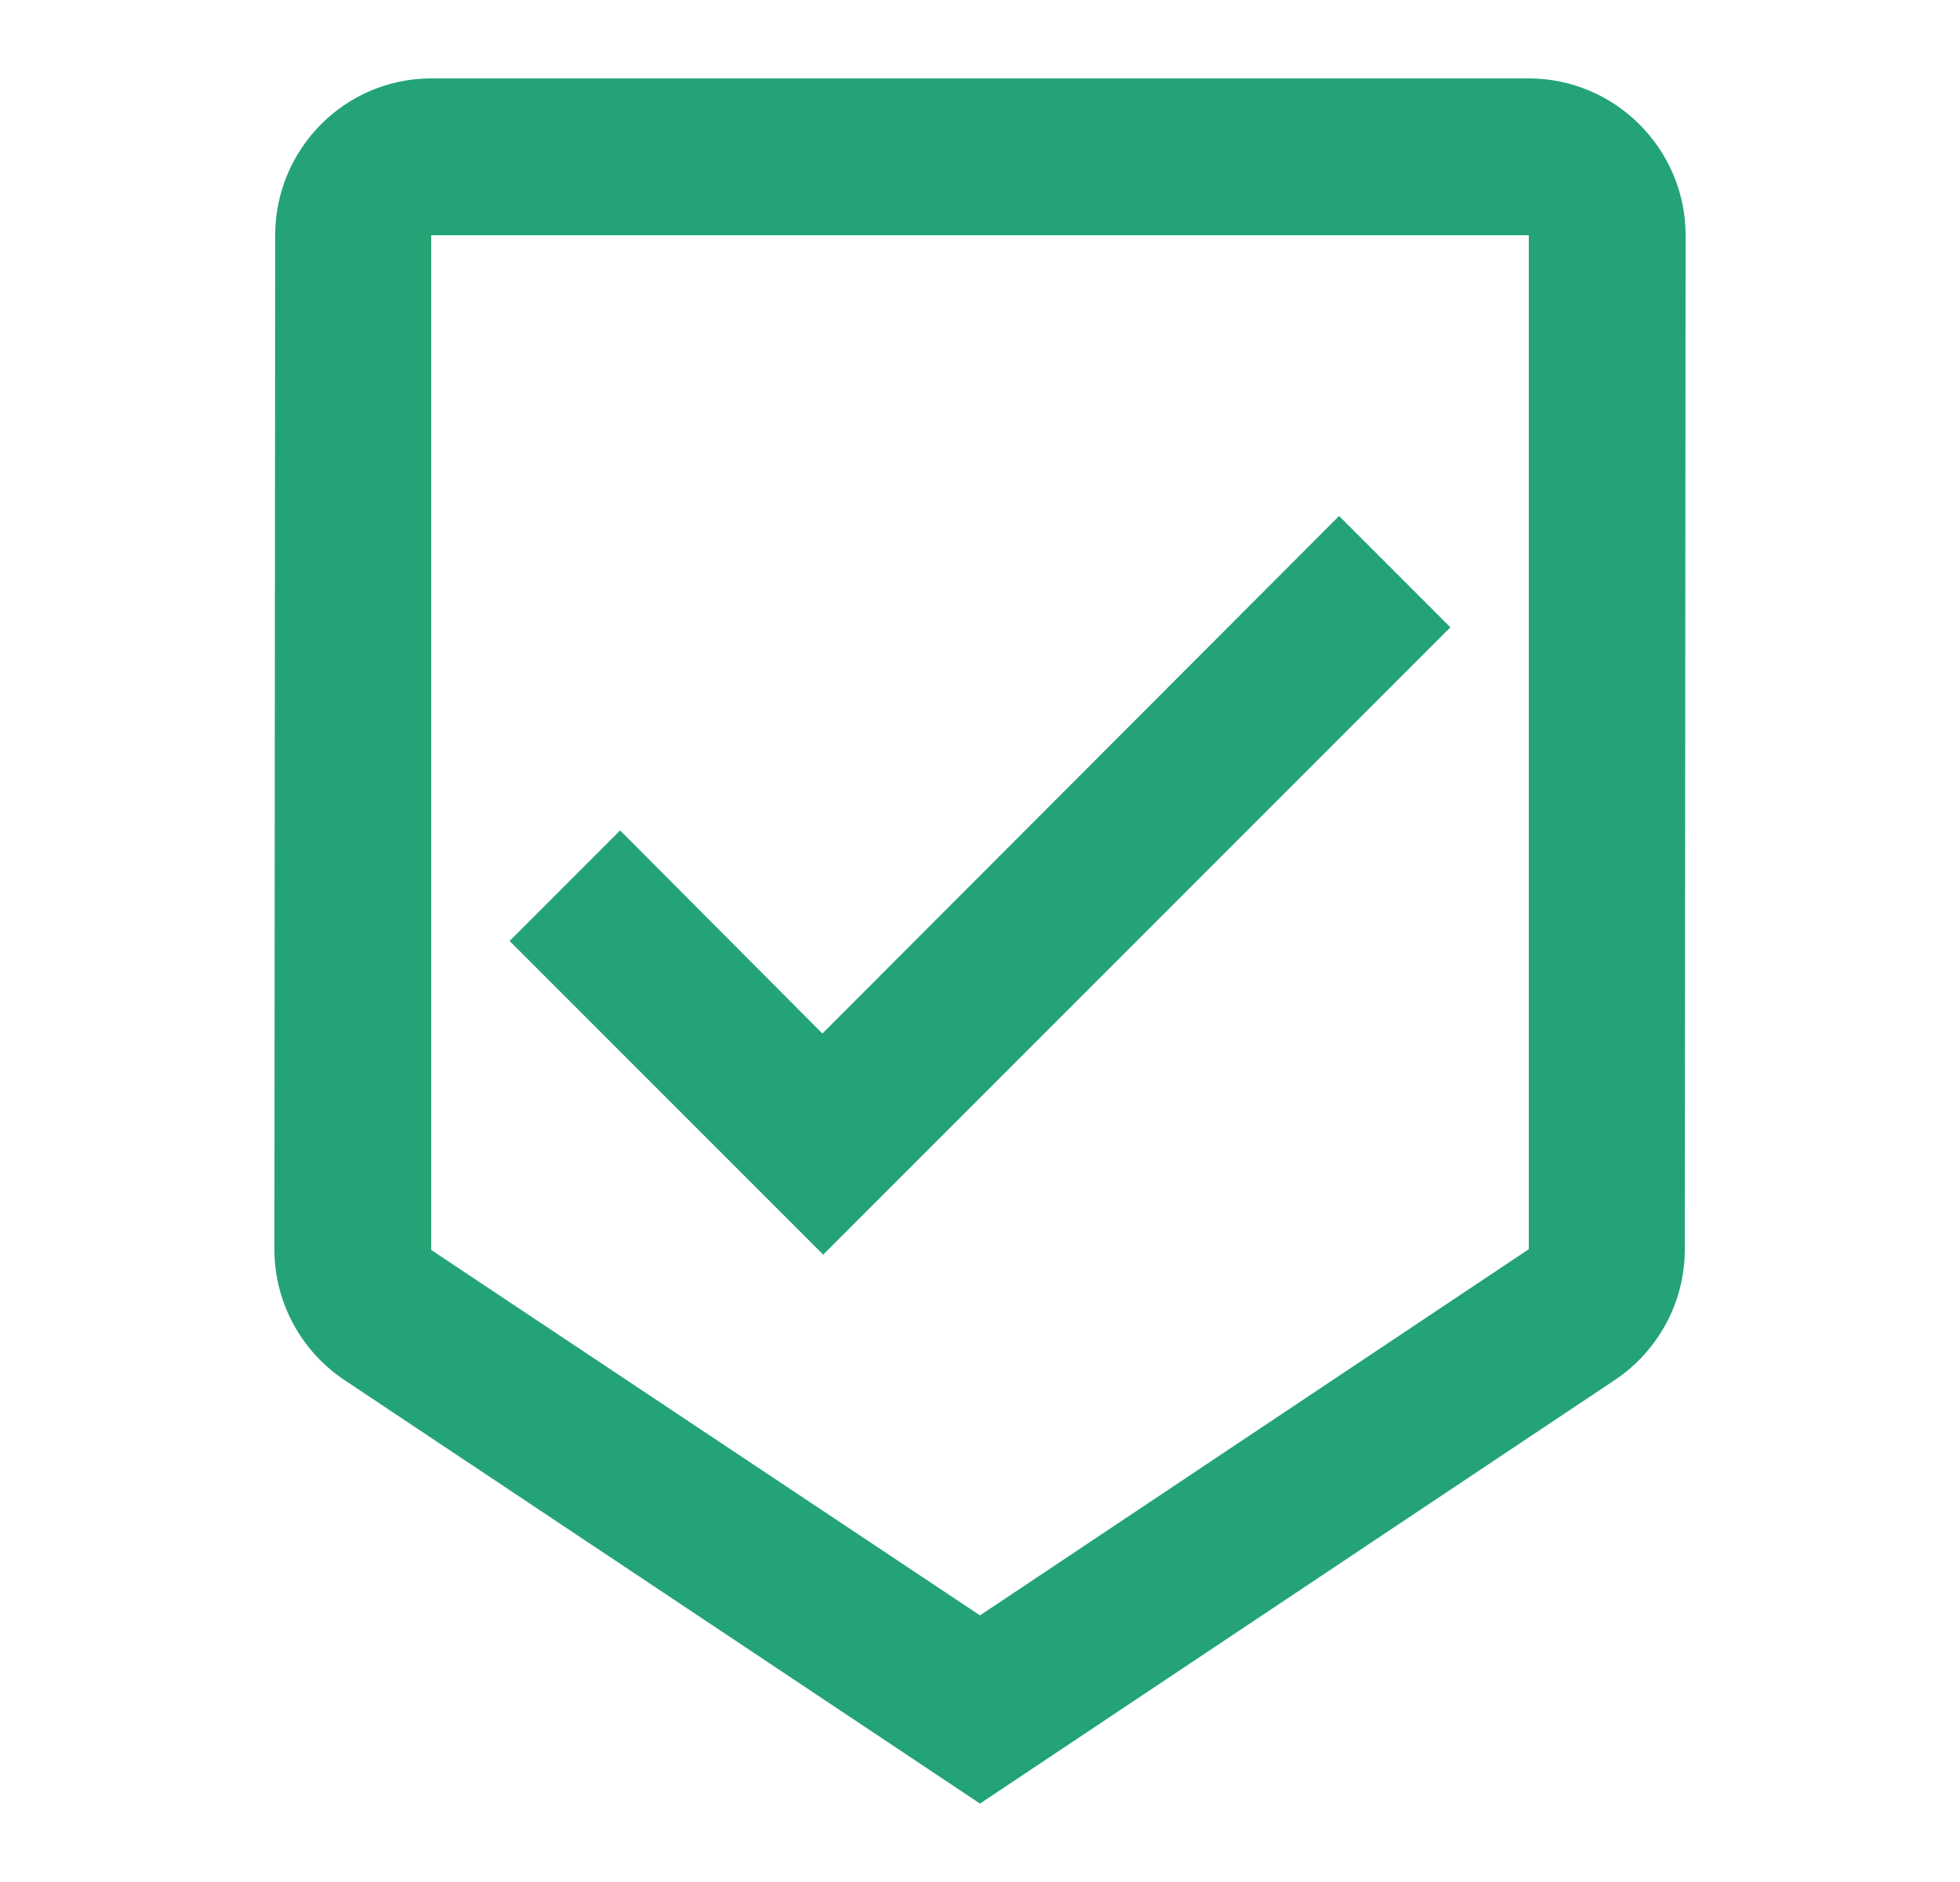 <svg width="25" height="24" viewBox="0 0 25 24" fill="none" xmlns="http://www.w3.org/2000/svg">
<path d="M19.5 1H5.5C4.4 1 3.51 1.9 3.51 3L3.5 15.93C3.5 16.62 3.85 17.23 4.38 17.59L12.5 23L20.61 17.59C21.14 17.23 21.49 16.62 21.49 15.93L21.5 3C21.5 1.9 20.6 1 19.5 1ZM12.5 20.6L5.5 15.94V3H19.5V15.93L12.5 20.6ZM10.49 13.18L7.91 10.59L6.5 12L10.5 16L18.5 8L17.08 6.58L10.49 13.18Z" fill="#24A476"/>
</svg>

